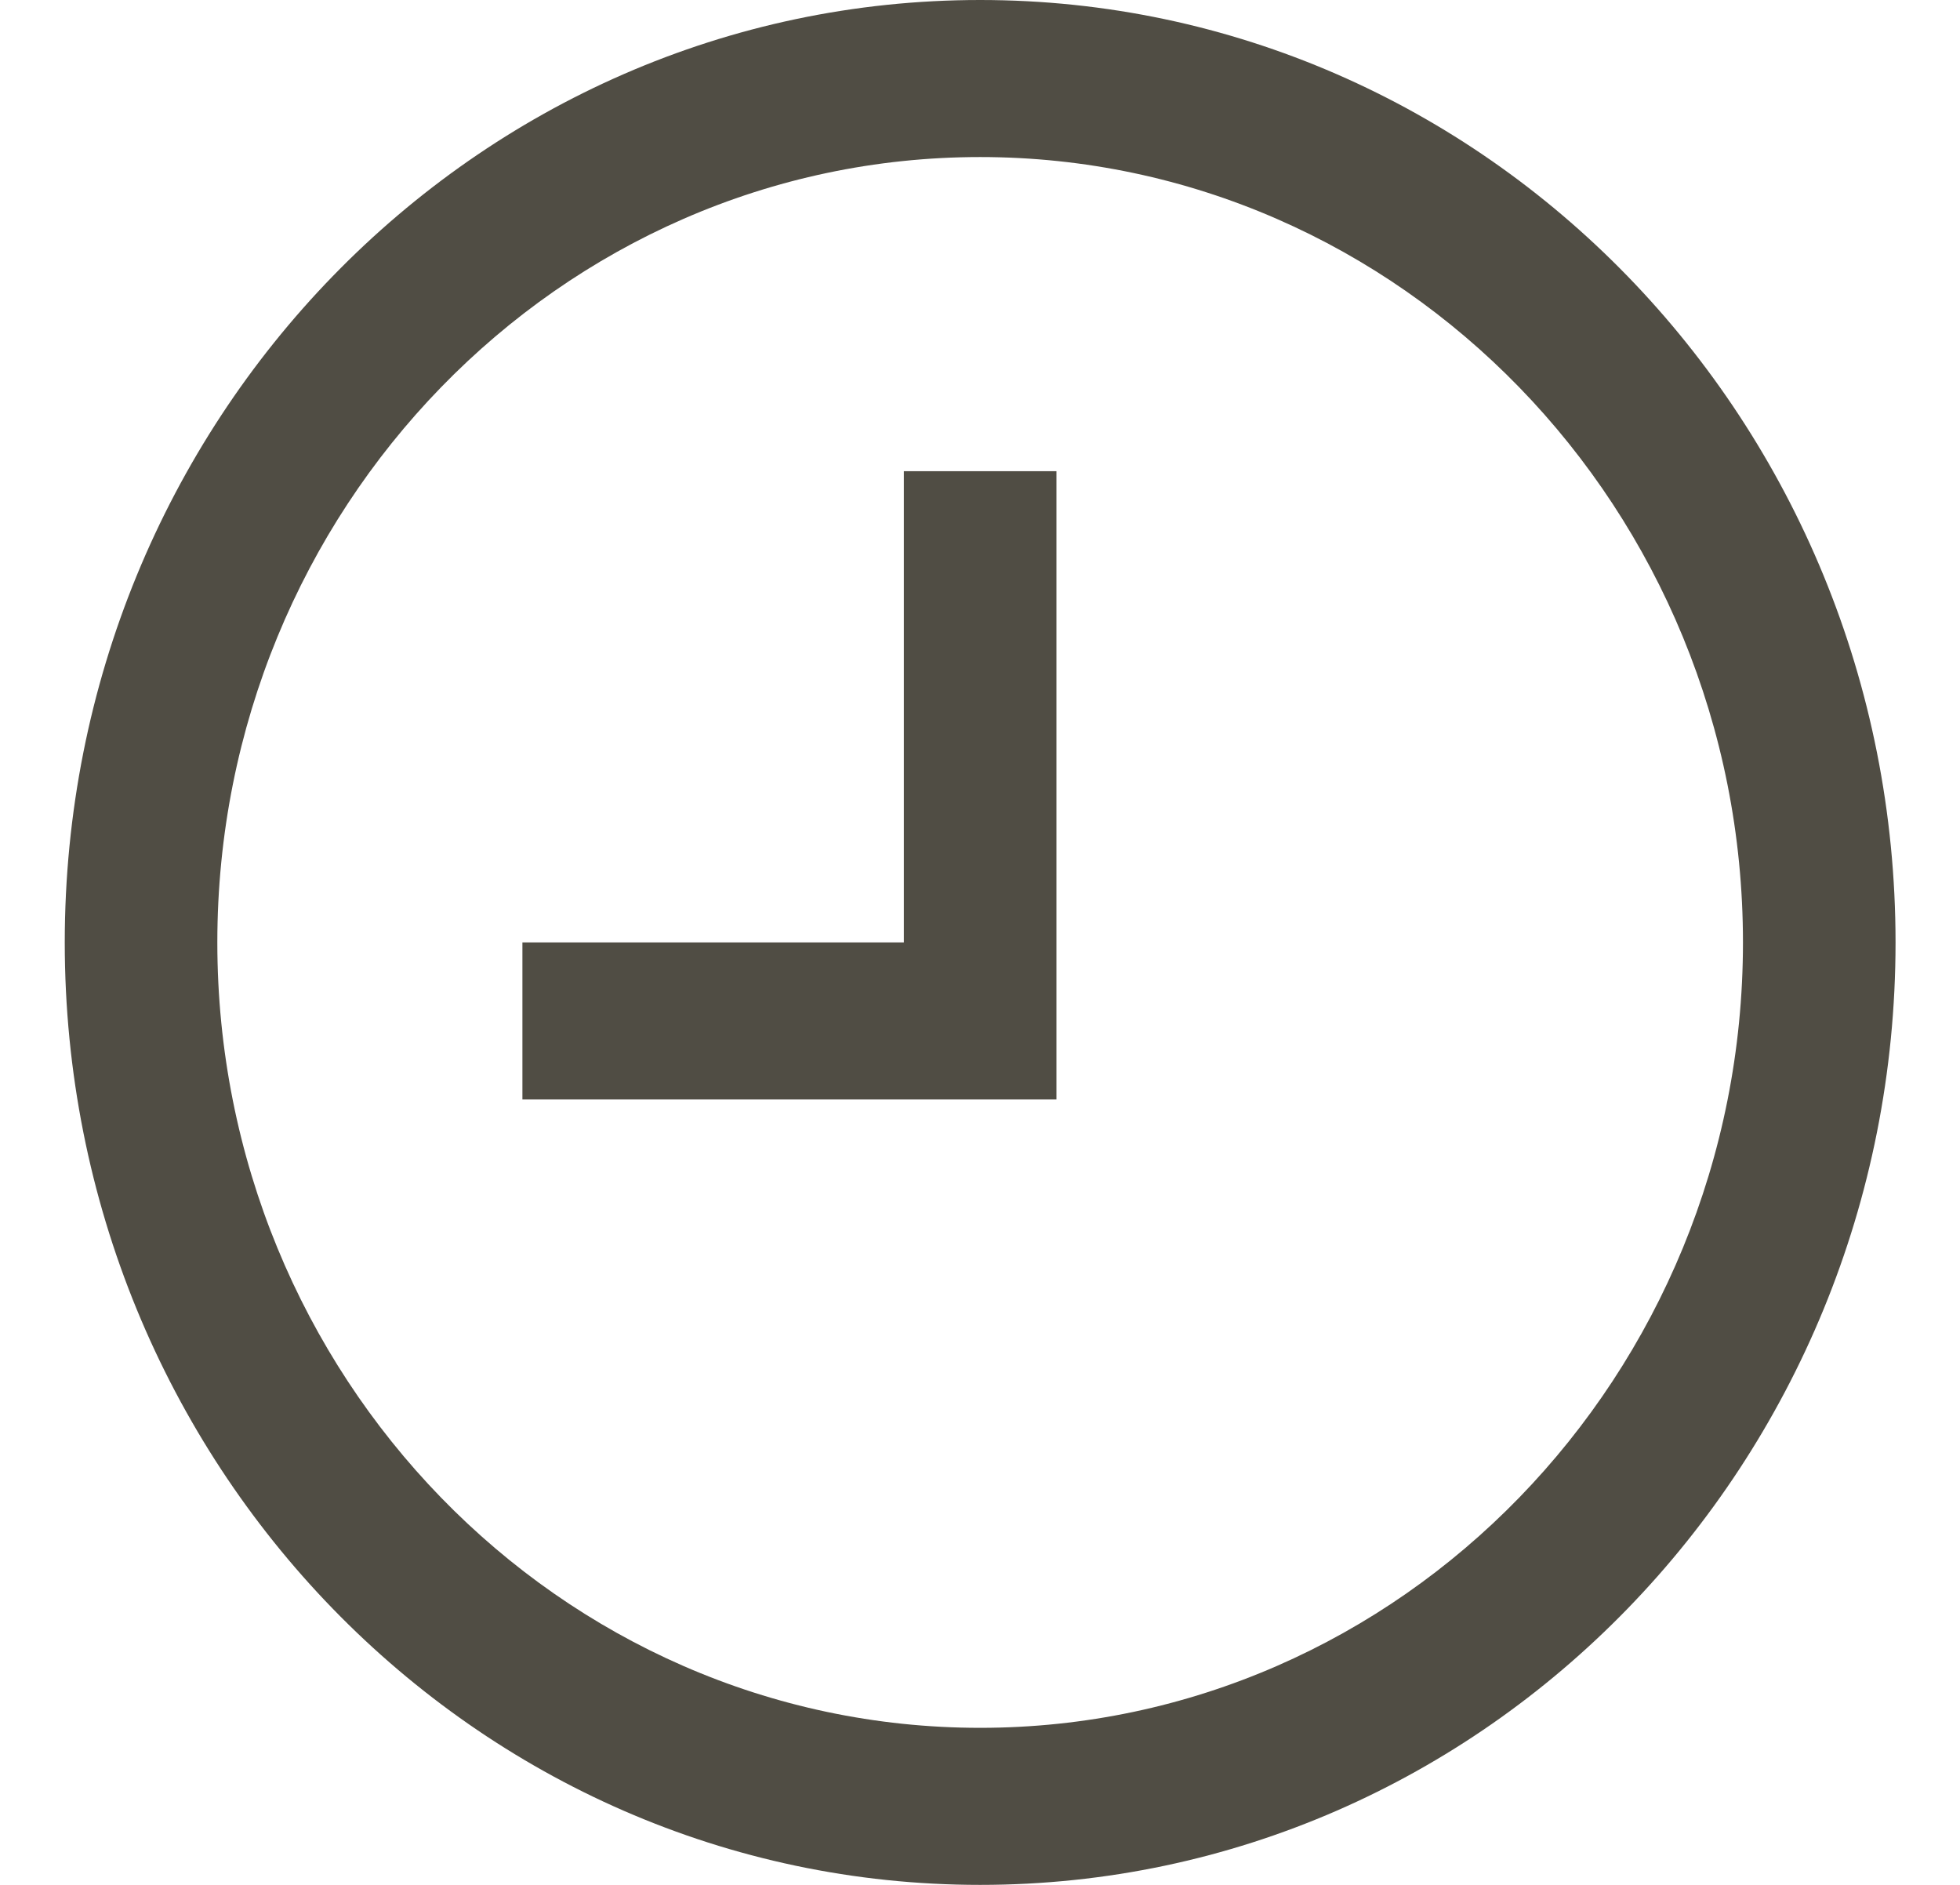 <svg width="26" height="25" viewBox="0 0 26 25" fill="none" xmlns="http://www.w3.org/2000/svg">
<g clip-path="url(#clip0_20031_863)">
<path d="M13.002 2.083C7.422 2.083 2.883 6.756 2.883 12.5C2.883 18.244 7.422 22.917 13.002 22.917C18.581 22.917 23.121 18.244 23.121 12.5C23.121 6.756 18.581 2.083 13.002 2.083ZM13.002 0C19.708 0 25.145 5.597 25.145 12.5C25.145 19.403 19.708 25 13.002 25C6.296 25 0.859 19.403 0.859 12.5C0.859 5.597 6.296 0 13.002 0ZM11.99 12.5V6.25H14.014V14.583H6.93V12.5H11.99Z" fill="#504D44"/>
</g>
<defs>
<clipPath id="clip0_20031_863">
<rect width="24.286" height="25" fill="white" transform="matrix(-1 0 0 1 25.145 0)"/>
</clipPath>
</defs>
</svg>

